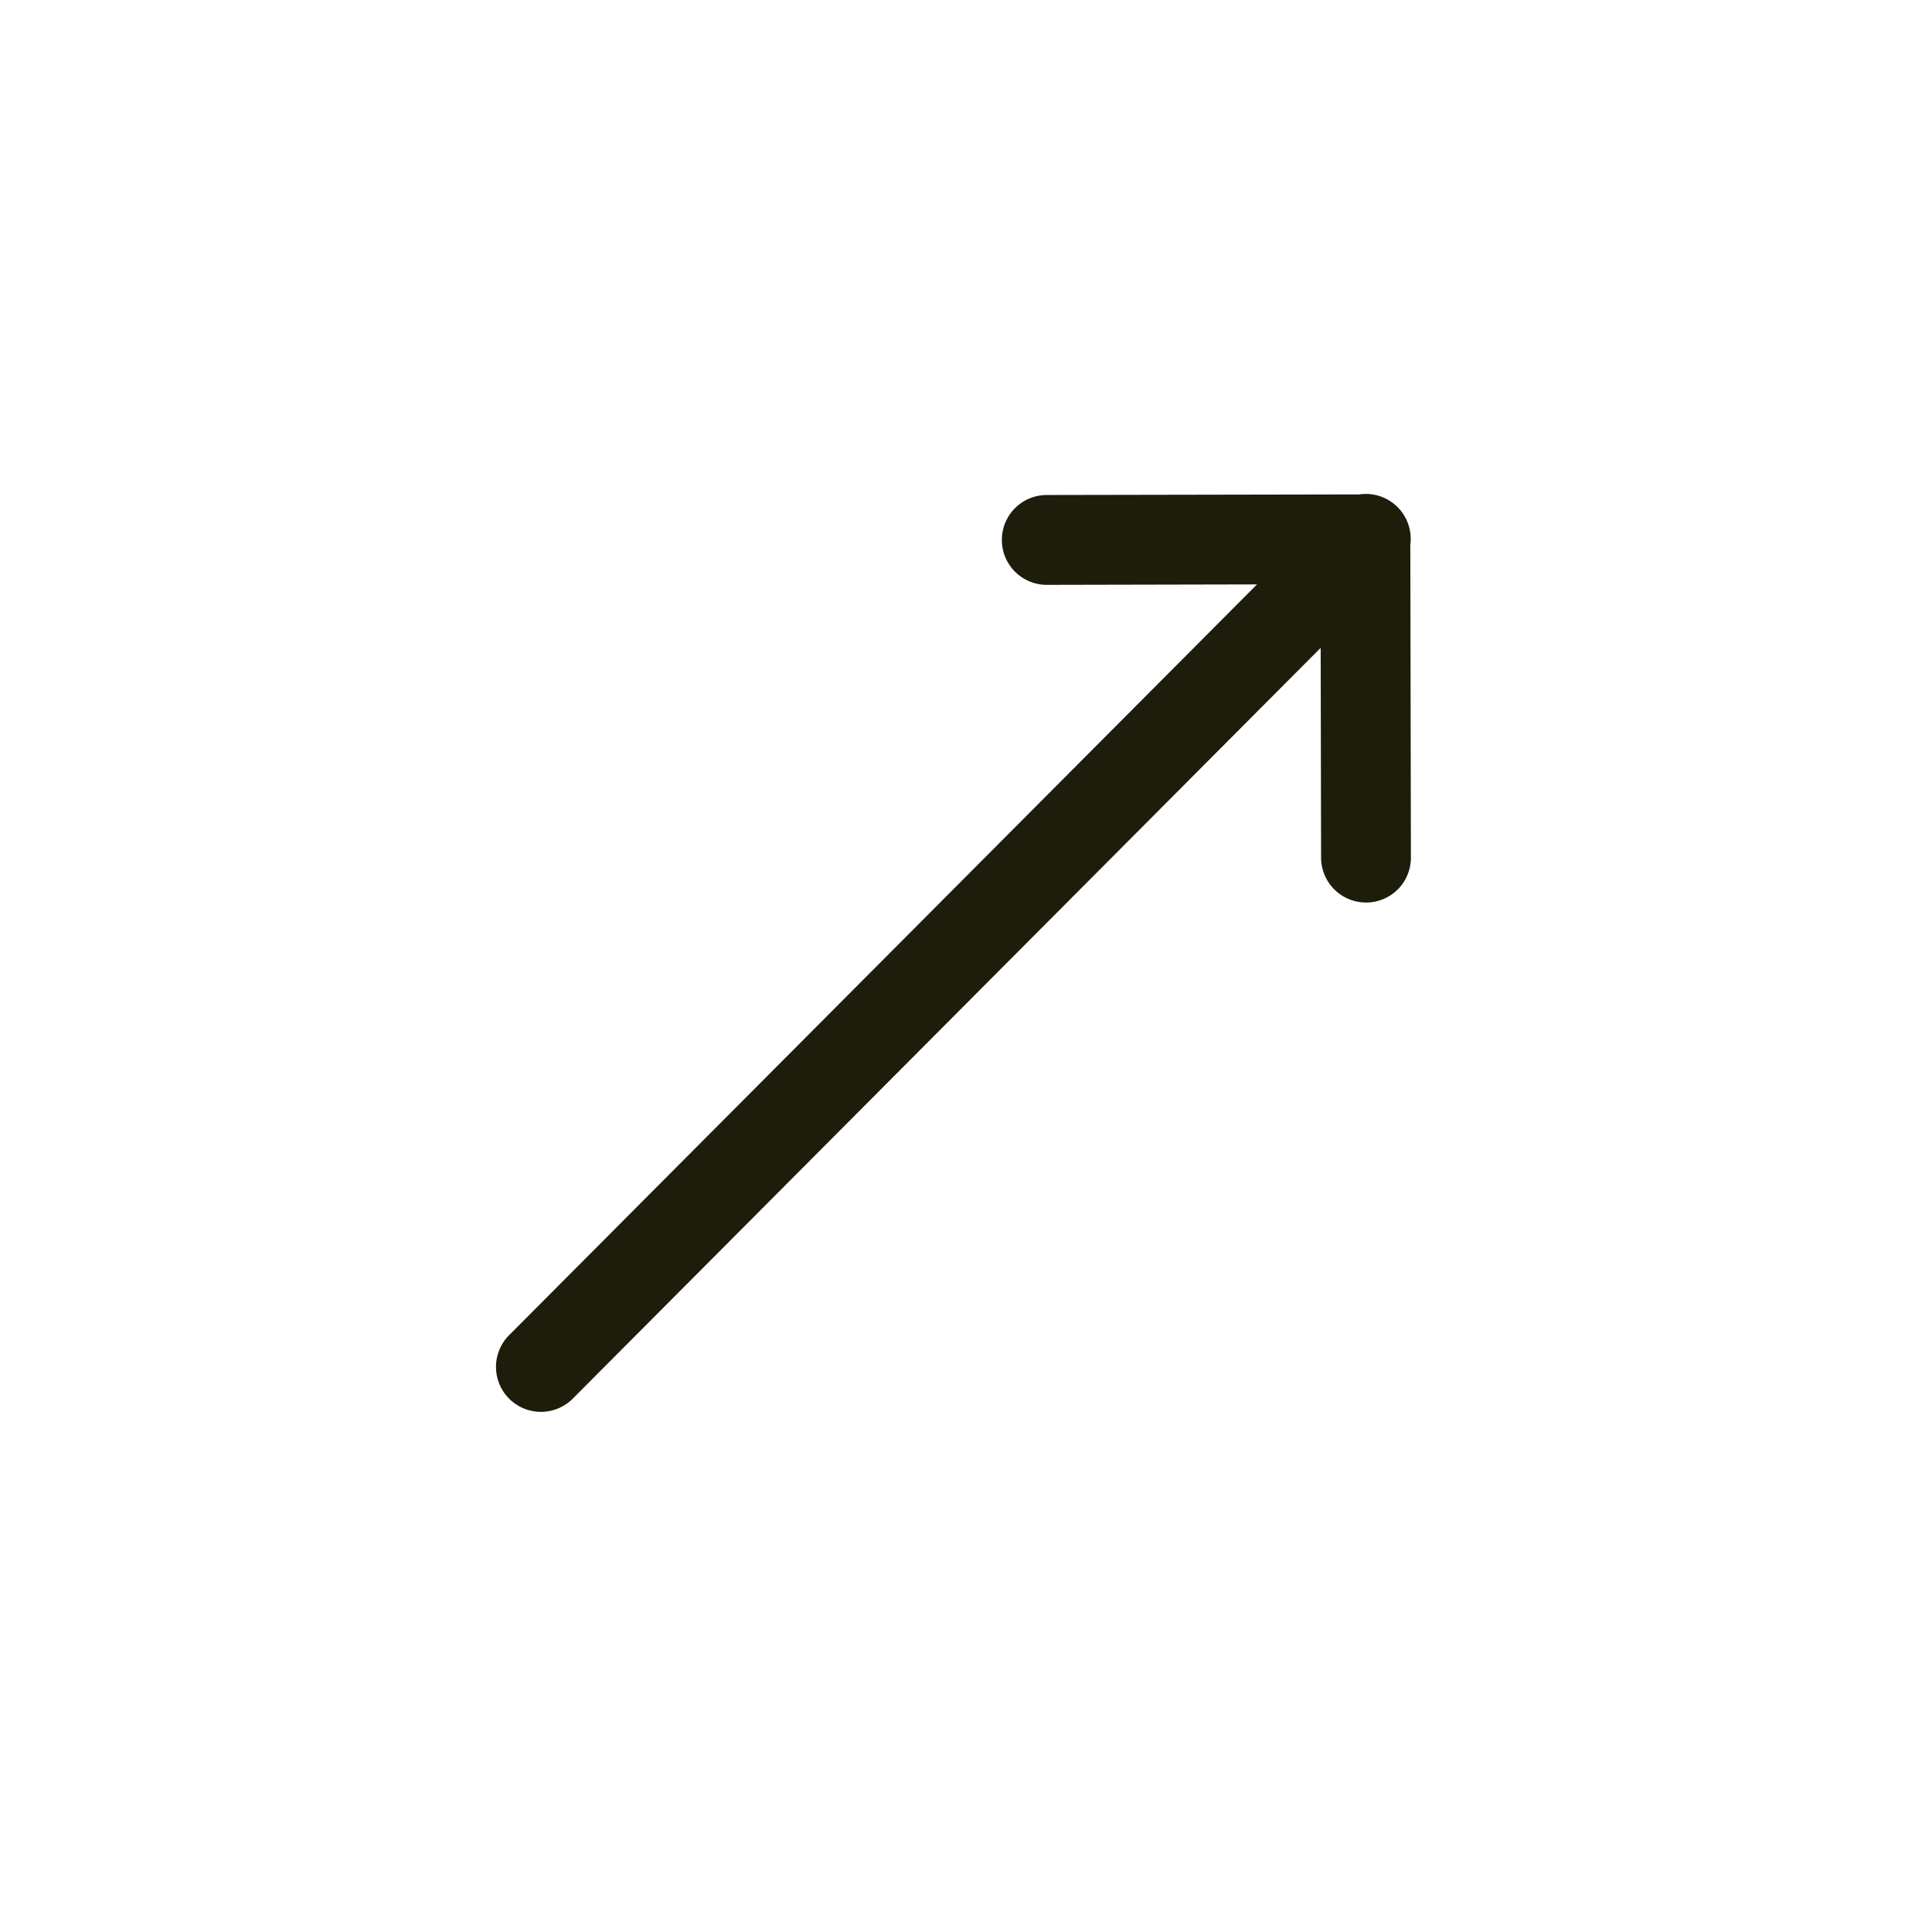 <svg xmlns="http://www.w3.org/2000/svg" width="30" height="30" fill="none" viewBox="0 0 43 43"><g clip-path="url(#a)"><path fill="#1E1C0B" d="M31.132 19.773a1 1 0 0 0 .27-.7l-.013-6.947a1 1 0 0 0-1.122-1.124l-.007.002-6.944.013a1 1 0 0 0-1.018 1.002 1 1 0 0 0 1.022.998l4.657-.01-16.646 16.71a1 1 0 1 0 1.417 1.412l16.646-16.71.009 4.657a1.001 1.001 0 0 0 1.729.697"/></g><defs><clipPath id="a"><path fill="#fff" d="M42.426 21.174 21.253 42.427 0 21.255 21.173 0z"/></clipPath></defs></svg>